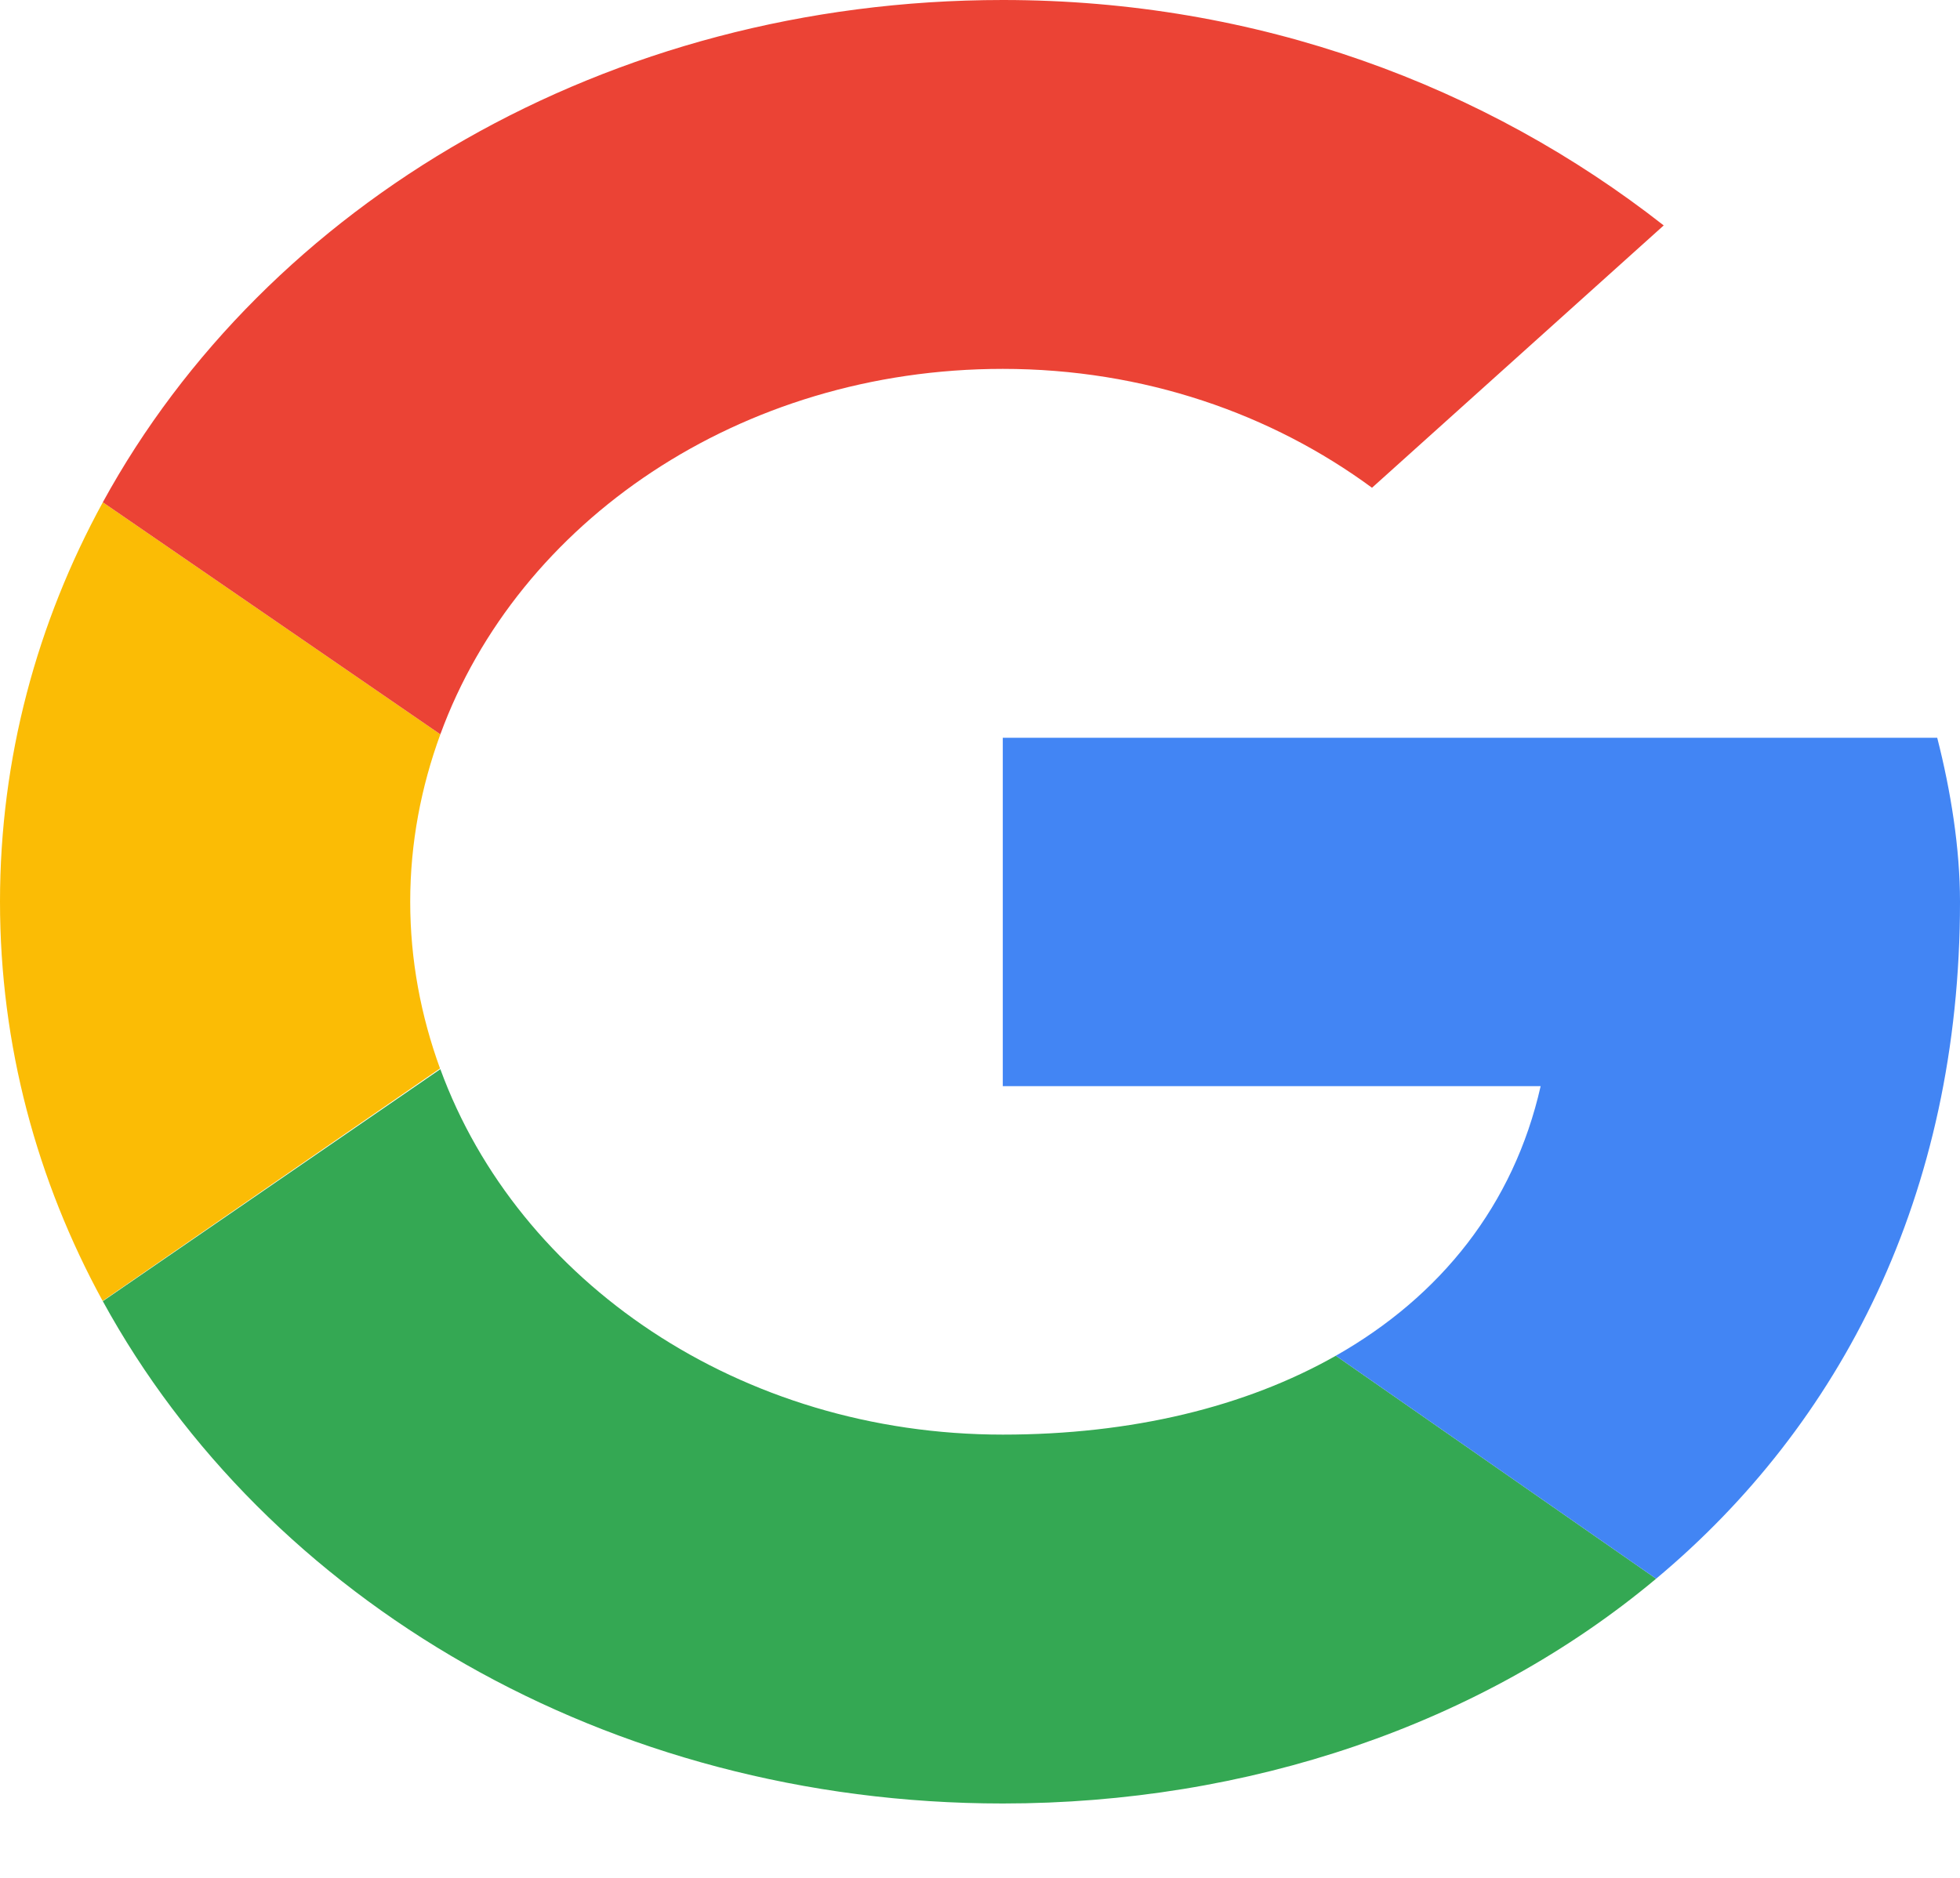 <svg width="24" height="23" viewBox="0 0 24 23" fill="none" xmlns="http://www.w3.org/2000/svg">
<path fill-rule="evenodd" clip-rule="evenodd" d="M5.023 11.044C5.023 10.327 5.156 9.639 5.392 8.994L1.259 6.152C0.454 7.625 0 9.284 0 11.044C0 12.803 0.453 14.462 1.257 15.934L5.388 13.086C5.154 12.444 5.023 11.758 5.023 11.044Z" fill="#FBBC05"/>
<path fill-rule="evenodd" clip-rule="evenodd" d="M12.279 4.518C14.009 4.518 15.572 5.07 16.8 5.974L20.372 2.761C18.195 1.054 15.405 0 12.279 0C7.427 0 3.256 2.5 1.259 6.152L5.392 8.994C6.344 6.391 9.058 4.518 12.279 4.518Z" fill="#EB4335"/>
<path fill-rule="evenodd" clip-rule="evenodd" d="M12.279 17.571C9.058 17.571 6.344 15.698 5.392 13.095L1.259 15.937C3.256 19.589 7.427 22.089 12.279 22.089C15.274 22.089 18.133 21.131 20.279 19.336L16.357 16.605C15.25 17.233 13.856 17.571 12.279 17.571Z" fill="#34A853"/>
<path fill-rule="evenodd" clip-rule="evenodd" d="M24 11.044C24 10.392 23.888 9.689 23.721 9.036H12.279V13.303H18.865C18.536 14.758 17.64 15.877 16.357 16.605L20.279 19.336C22.534 17.452 24 14.644 24 11.044Z" fill="#4285F4"/>
</svg>
